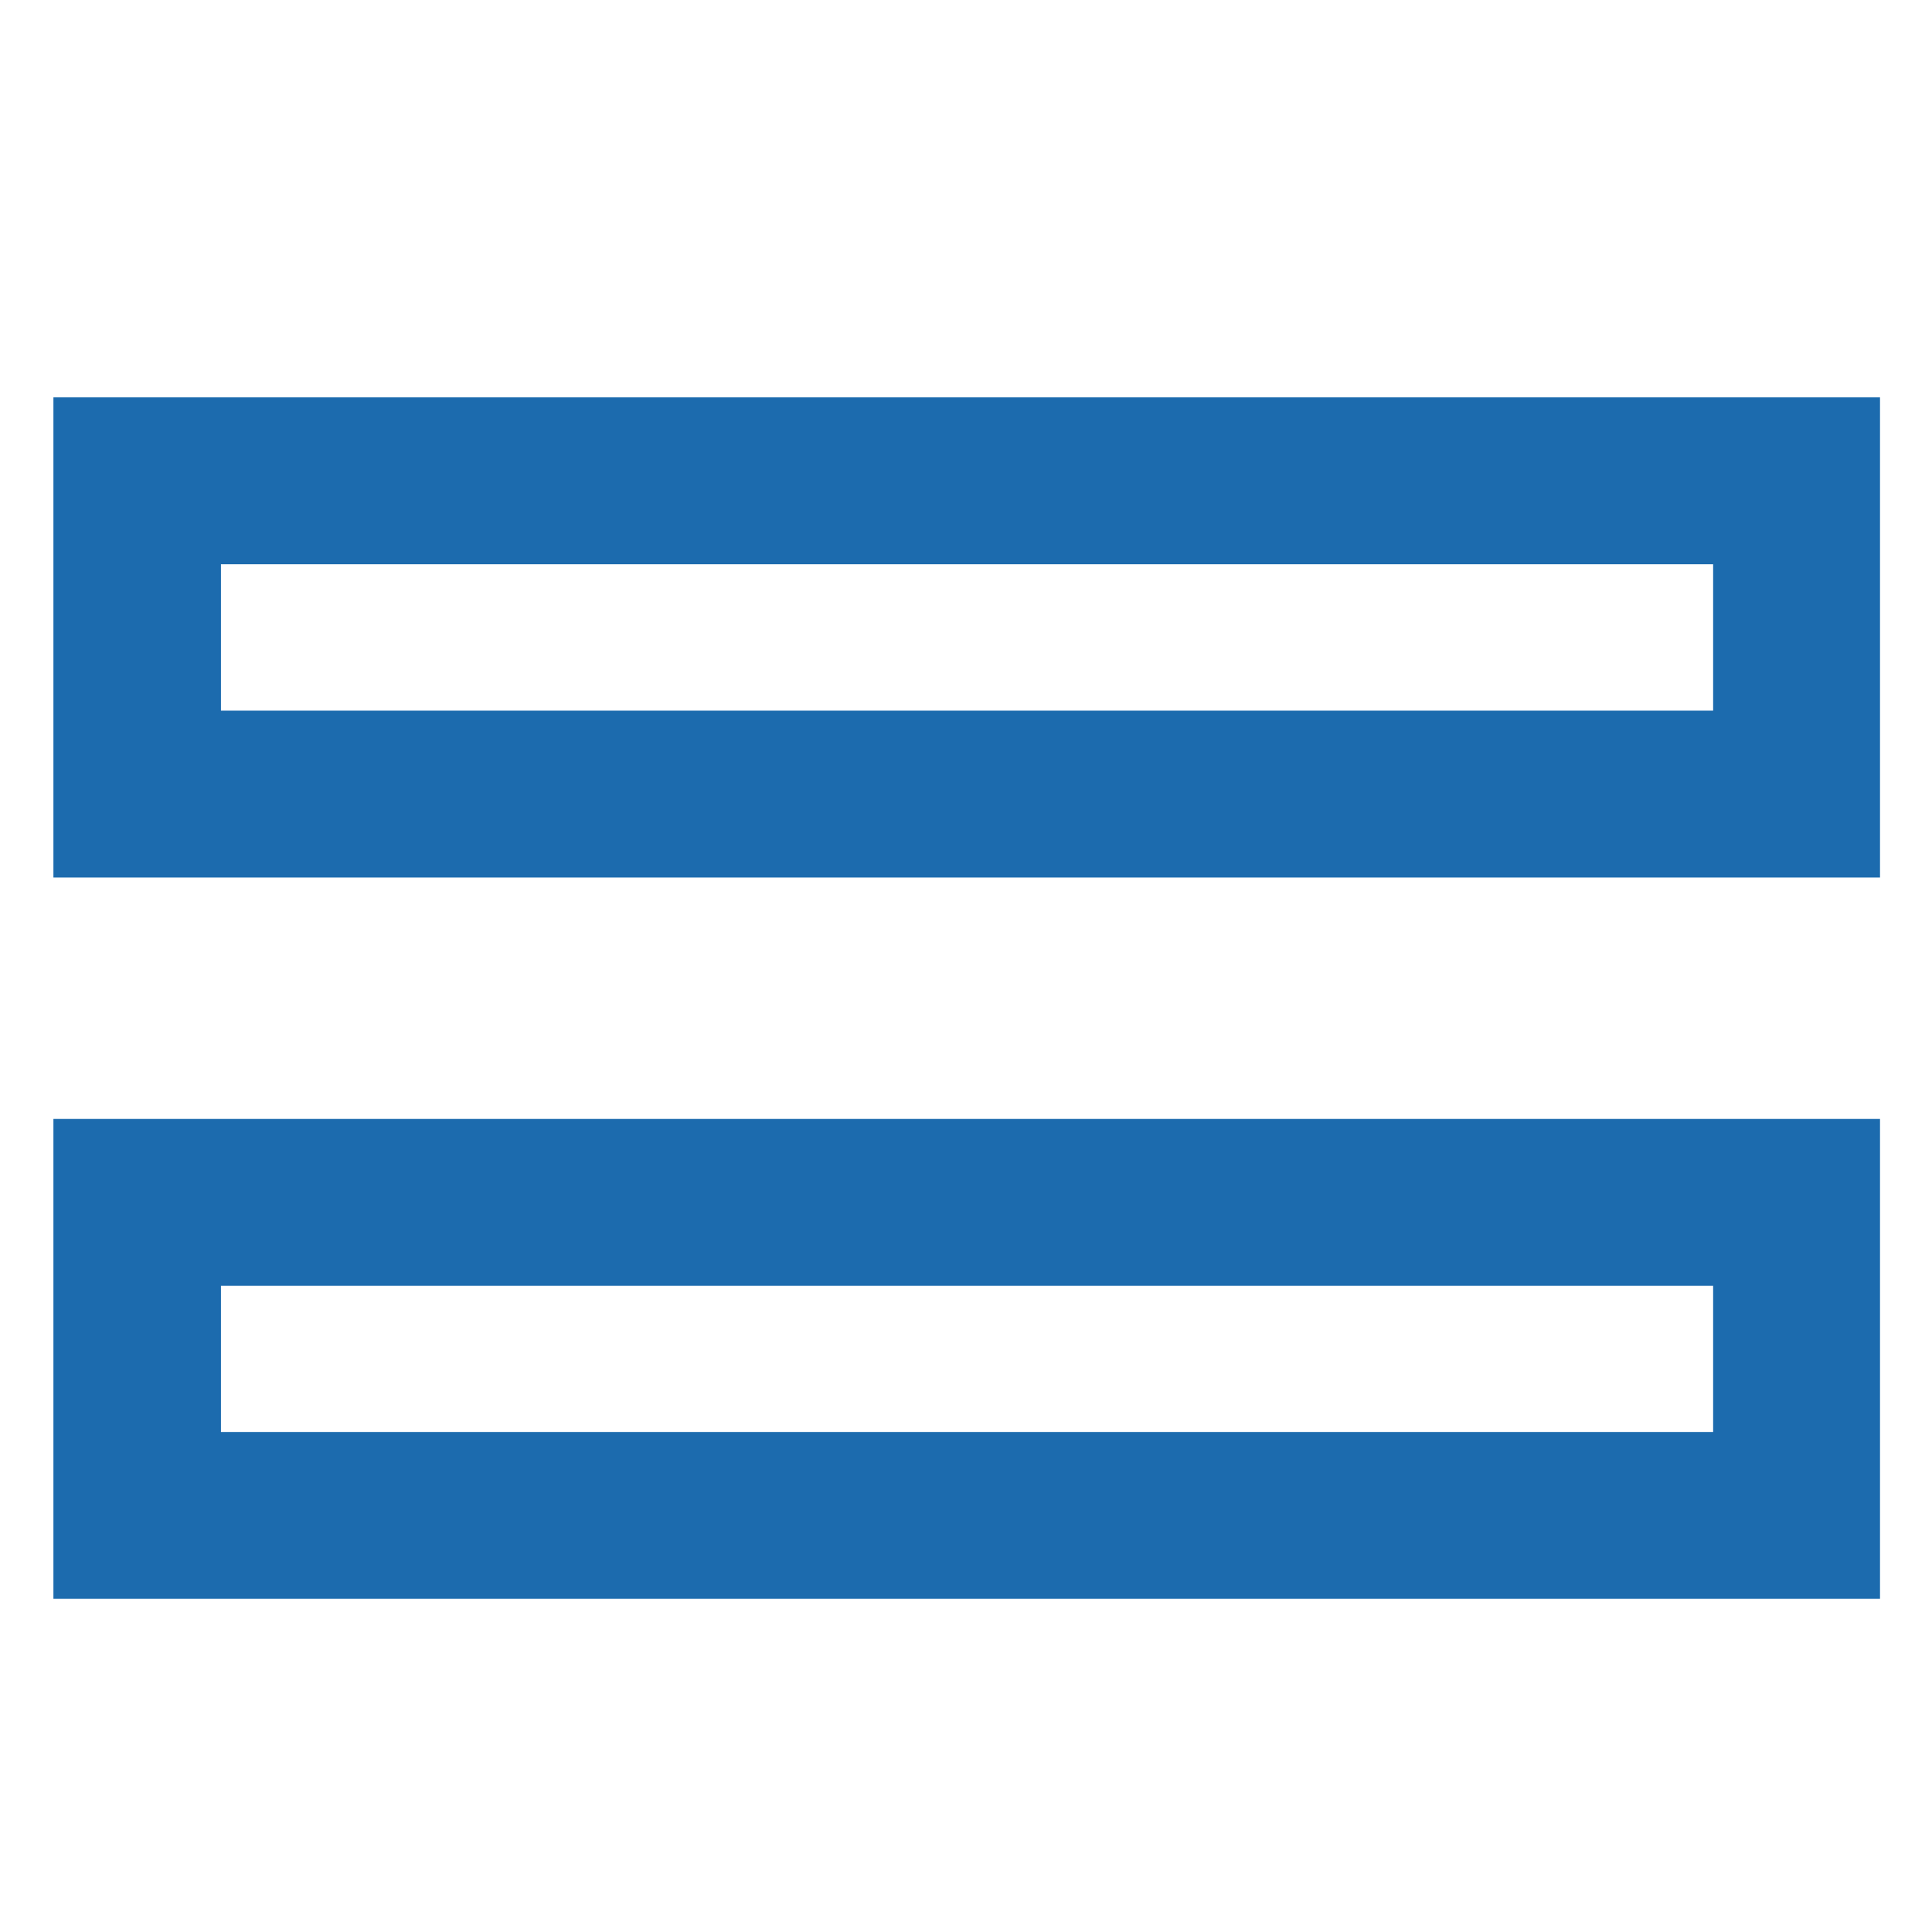 <svg id="Calque_1" data-name="Calque 1" xmlns="http://www.w3.org/2000/svg" viewBox="0 0 148.65 146.65"><defs><style>.cls-1{fill:#1c6bae;}</style></defs><path class="cls-1" d="M144.65,67.51H4.11V30.57H144.65ZM17,54.67H131.81V43.41H17Z"/><path class="cls-1" d="M144.65,123H4.11V86.08H144.65ZM17,110.17H131.81V98.92H17Z"/></svg>